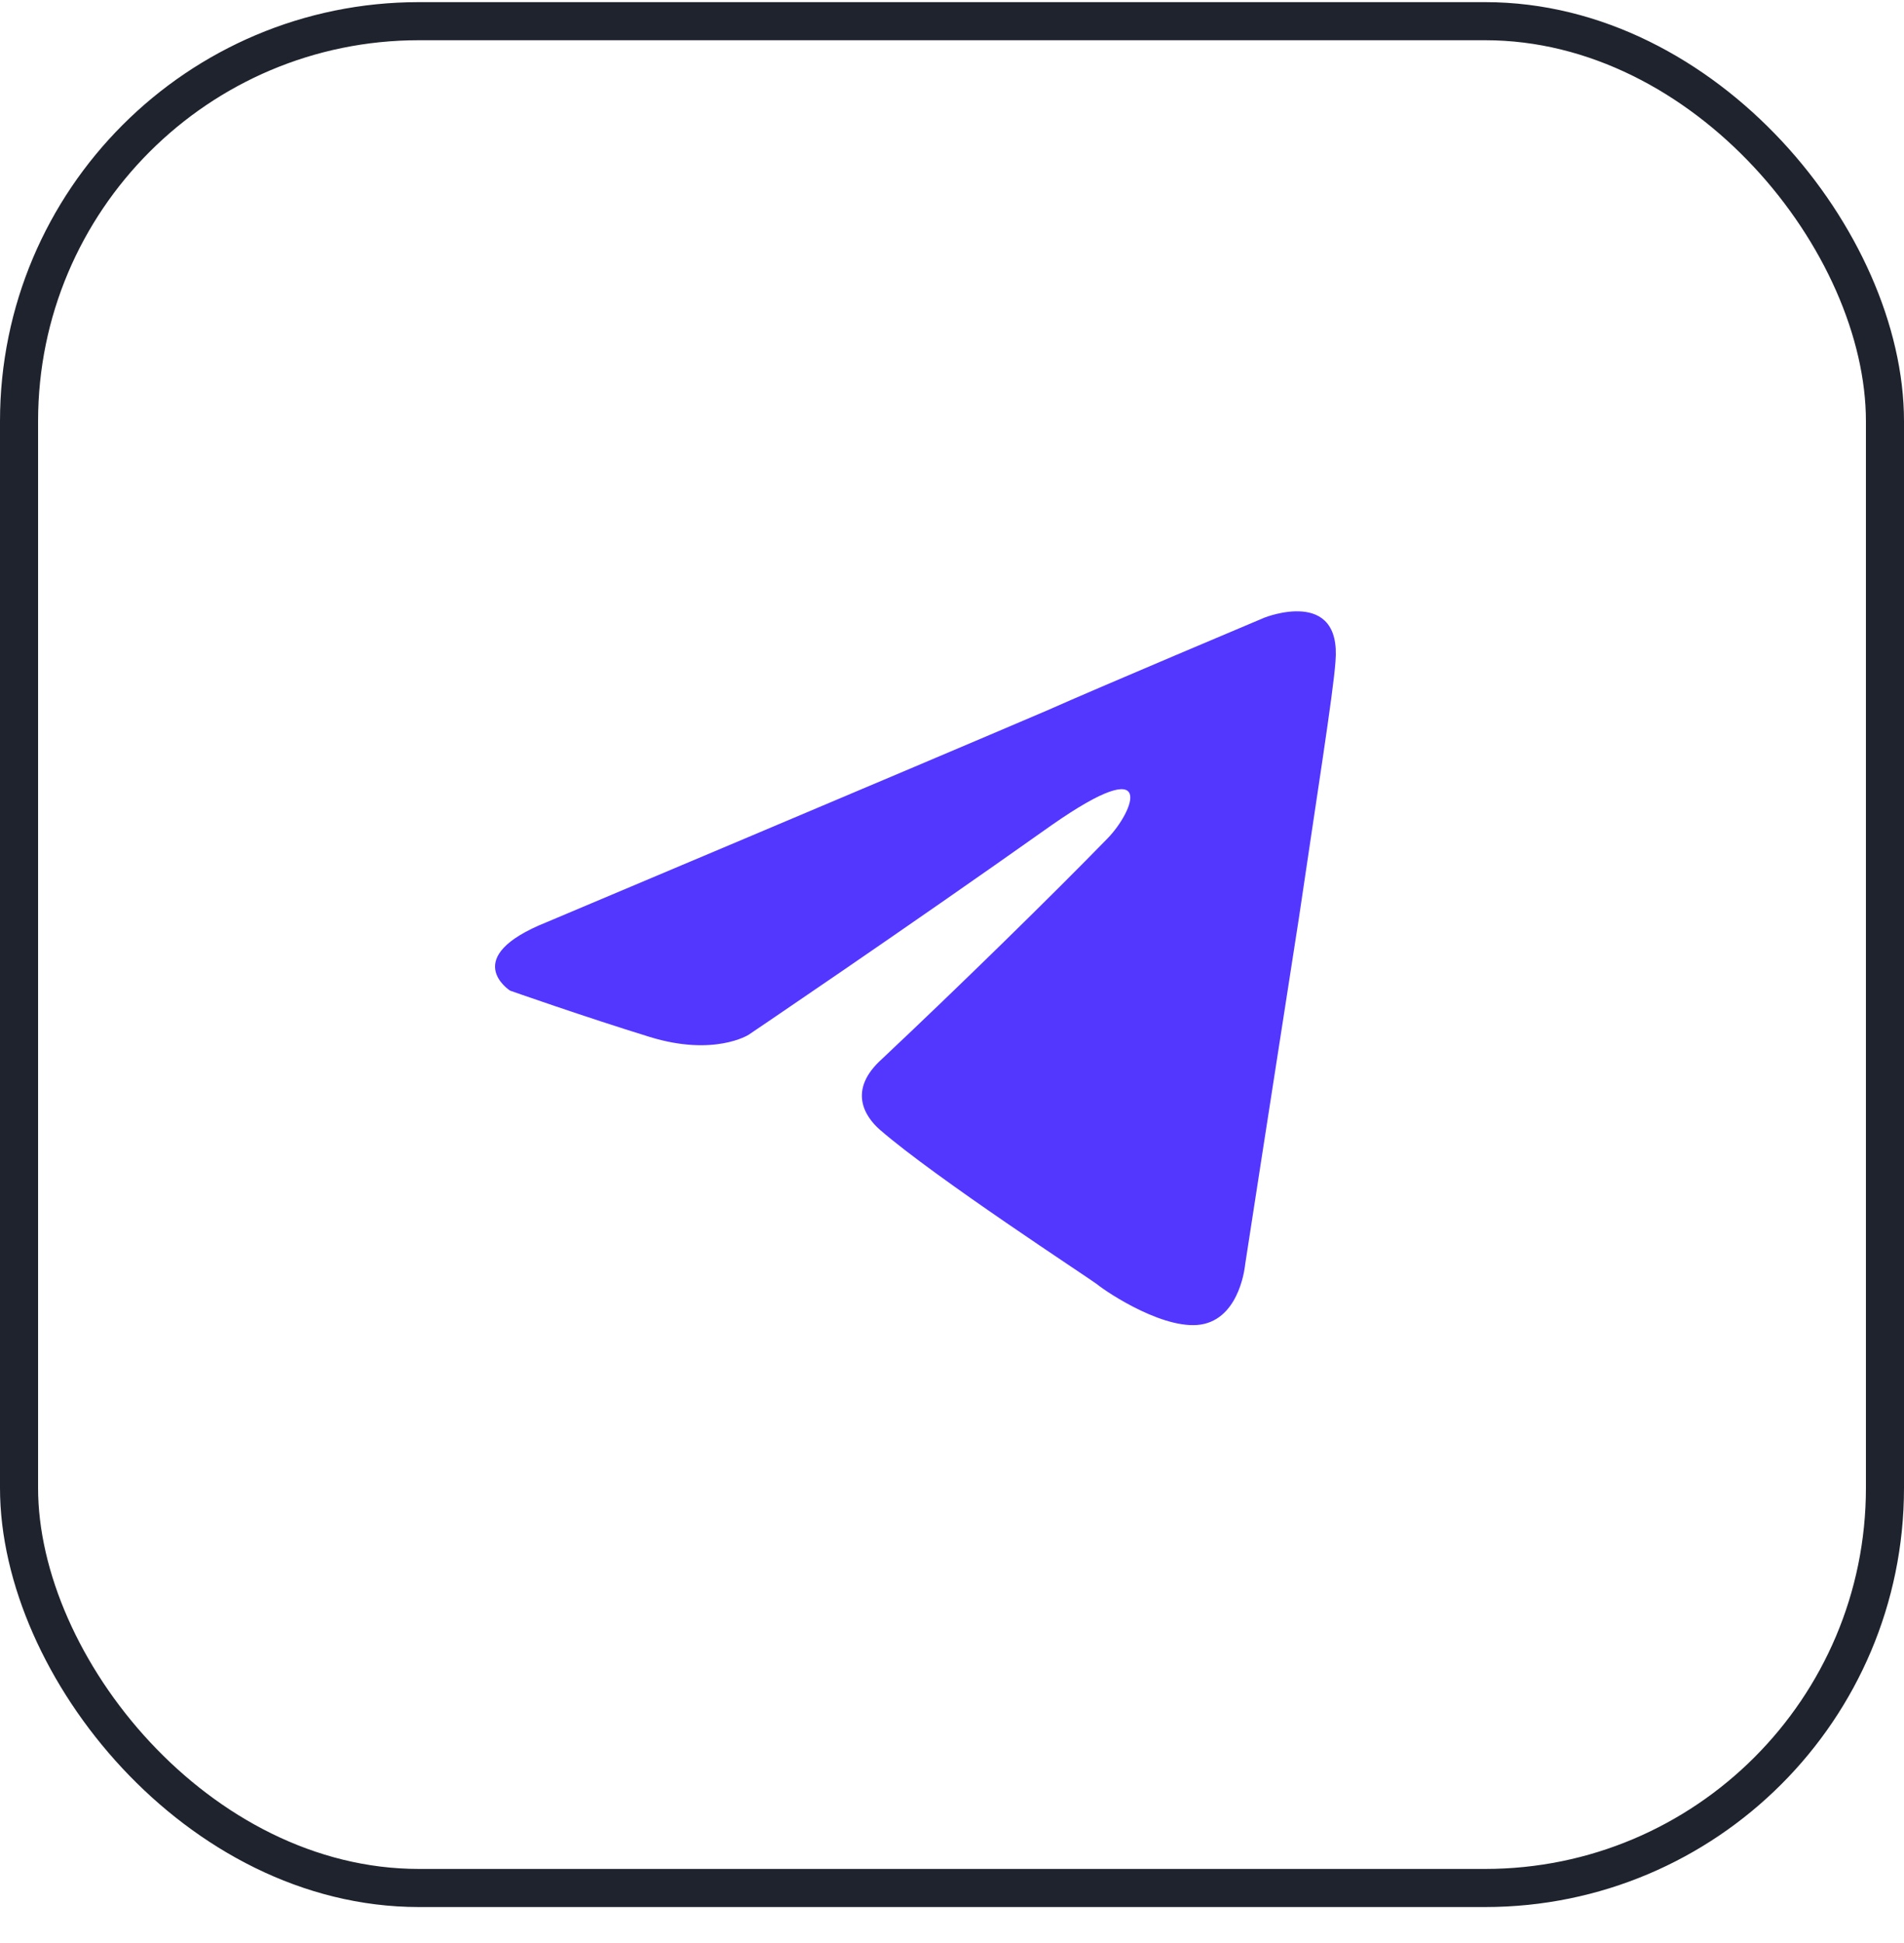 <svg width="50" height="51" viewBox="0 0 50 51" fill="none" xmlns="http://www.w3.org/2000/svg">
<rect x="0.5" y="0.556" width="49" height="49" rx="10.5" stroke="#1F232E"/>
<path d="M14.354 24.206C14.354 24.206 24.119 20.093 27.506 18.644C28.804 18.065 33.207 16.211 33.207 16.211C33.207 16.211 35.239 15.4 35.07 17.37C35.014 18.181 34.562 21.02 34.111 24.09C33.433 28.435 32.699 33.185 32.699 33.185C32.699 33.185 32.586 34.517 31.627 34.749C30.667 34.981 29.087 33.938 28.804 33.706C28.578 33.533 24.571 30.926 23.103 29.651C22.708 29.304 22.256 28.608 23.16 27.797C25.192 25.886 27.619 23.511 29.087 22.004C29.764 21.309 30.441 19.687 27.619 21.657C23.611 24.495 19.66 27.16 19.66 27.16C19.66 27.16 18.757 27.739 17.063 27.218C15.37 26.697 13.394 26.002 13.394 26.002C13.394 26.002 12.039 25.133 14.354 24.206Z" fill="#5337FF"/>
</svg>
